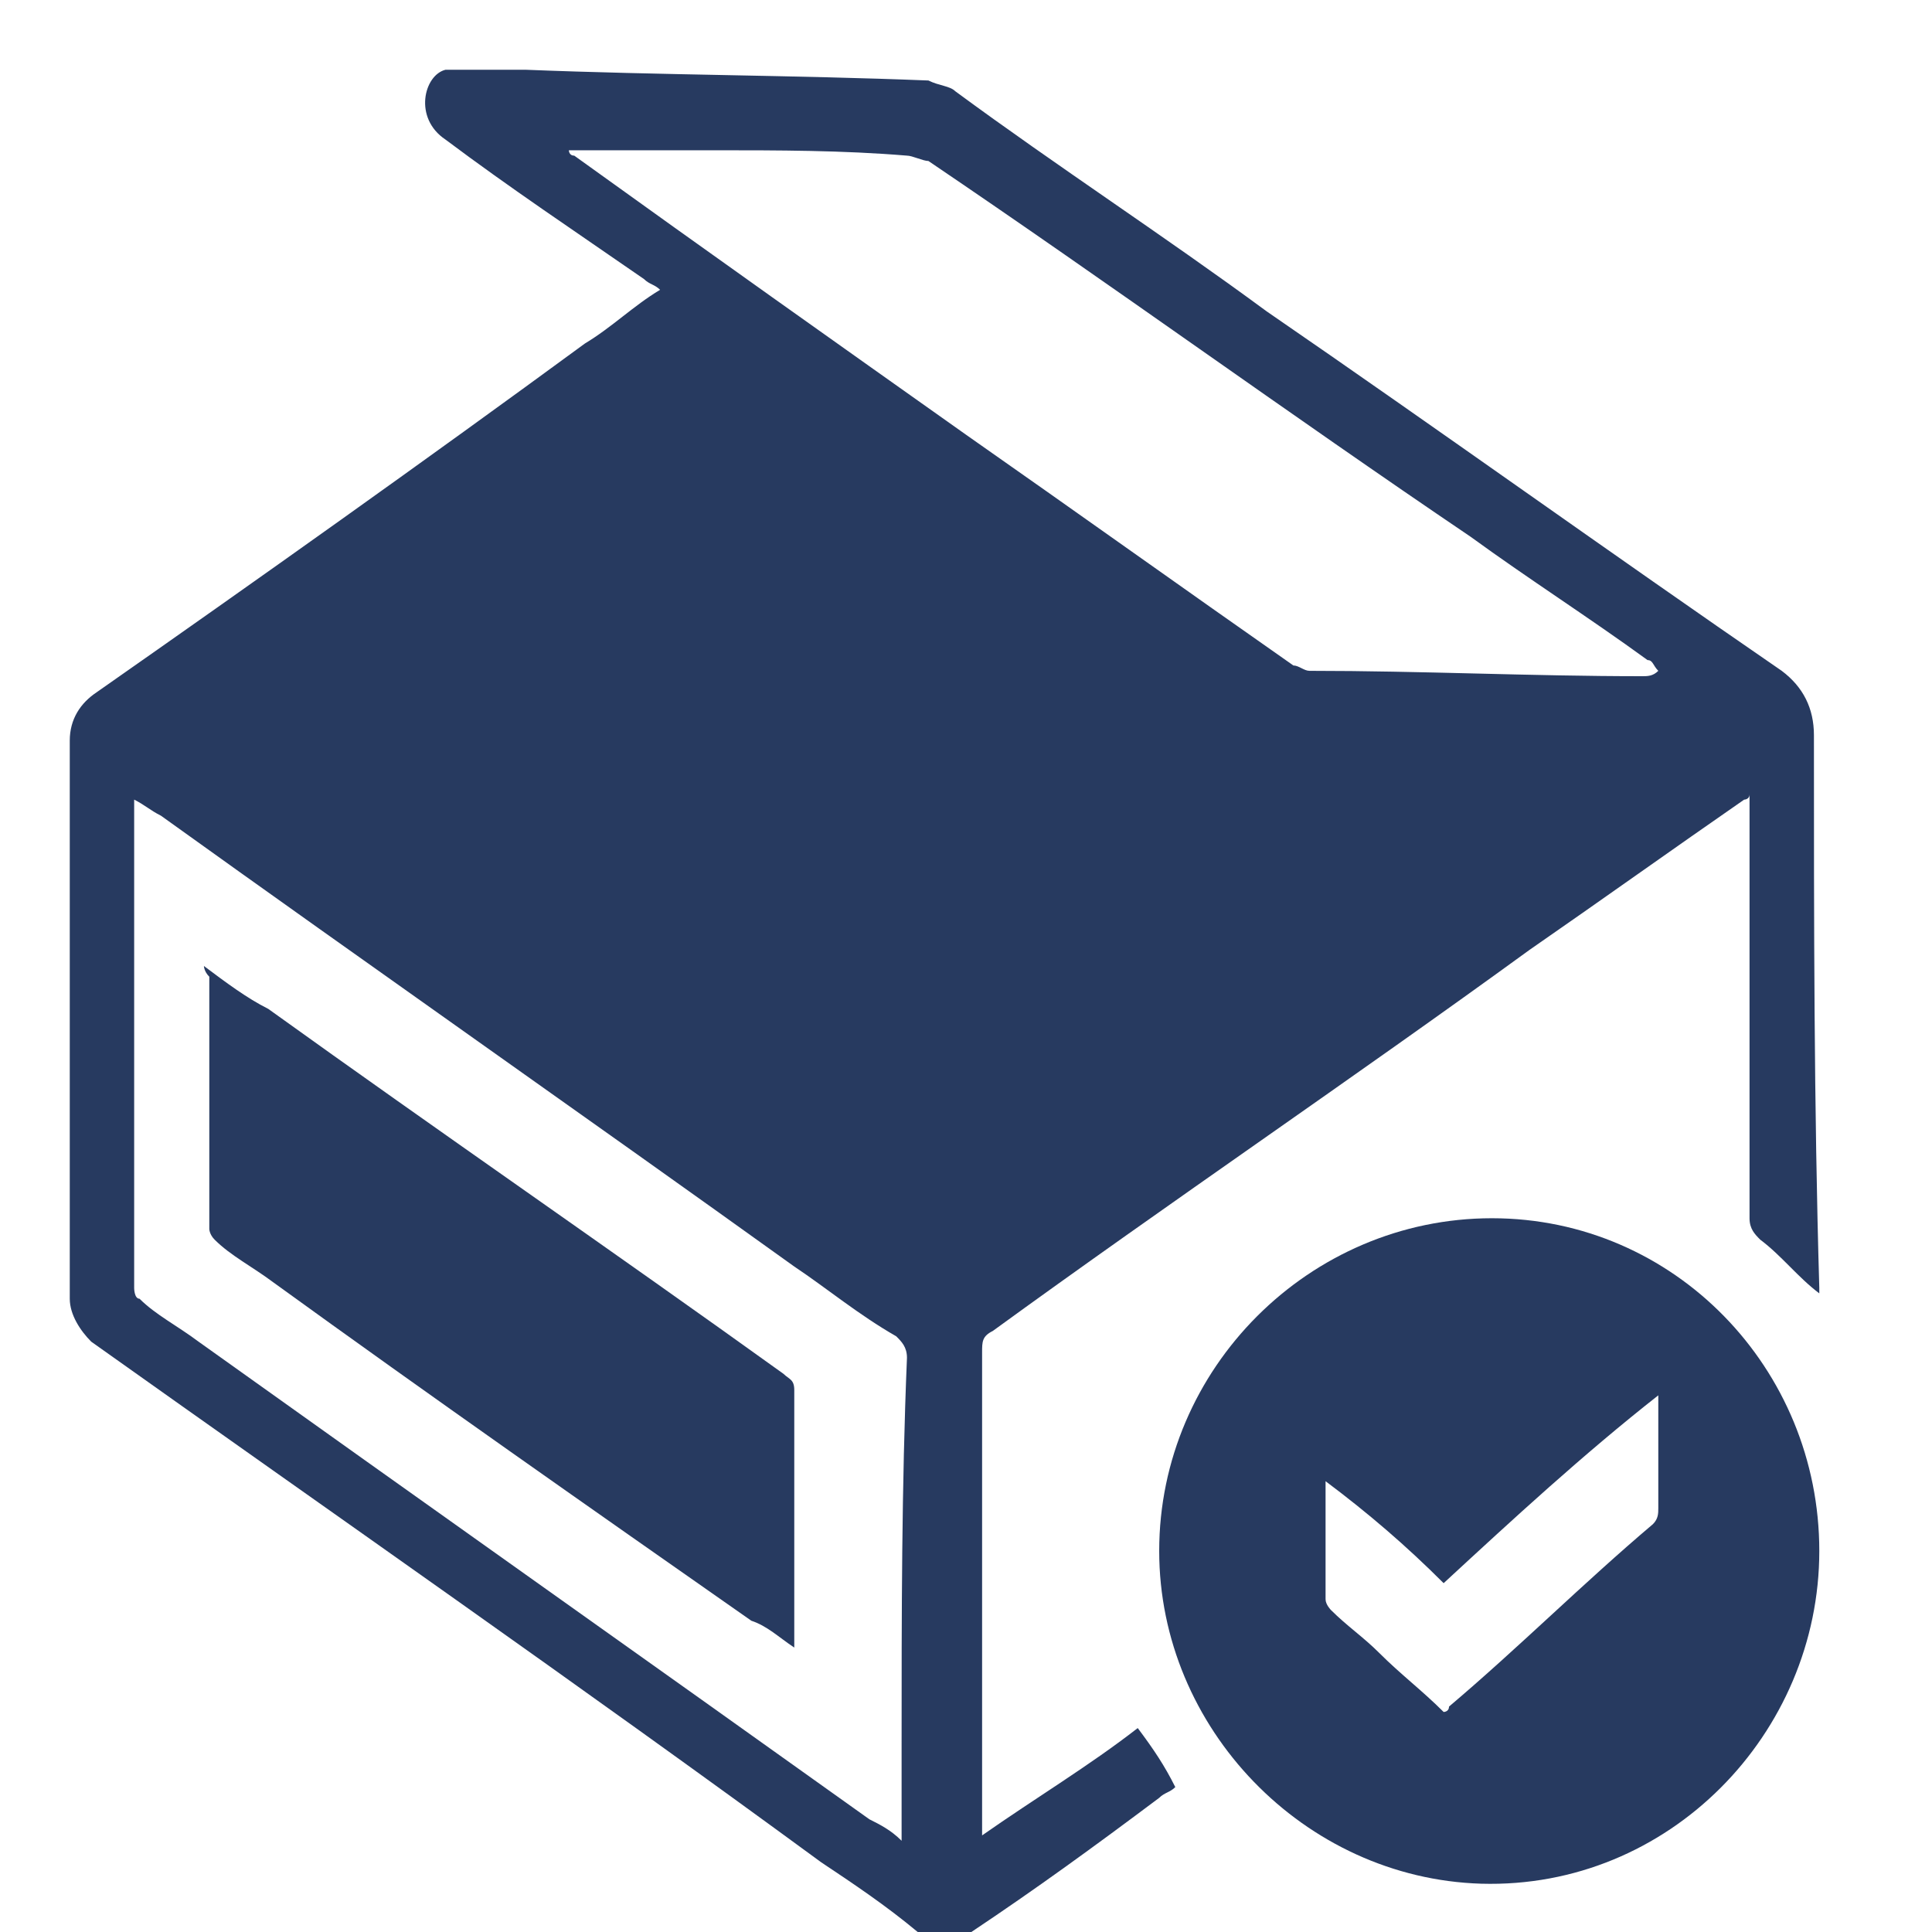 <?xml version="1.0" encoding="utf-8"?>
<!-- Generator: Adobe Illustrator 27.9.0, SVG Export Plug-In . SVG Version: 6.00 Build 0)  -->
<svg version="1.1" id="Layer_1" xmlns="http://www.w3.org/2000/svg" xmlns:xlink="http://www.w3.org/1999/xlink" x="0px" y="0px"
	 viewBox="0 0 36 36" style="enable-background:new 0 0 36 36;" xml:space="preserve">
<style type="text/css">
	.st0{fill:#273A60;}
</style>
<g>
	<path class="st0" d="M33.8,13.7c0-0.5-0.2-0.9-0.6-1.2C30,10.3,26.8,8,23.6,5.8c-1.9-1.4-3.9-2.7-5.8-4.1c-0.1-0.1-0.3-0.1-0.5-0.2
		c-2.5-0.1-5-0.1-7.5-0.2H8.3c-0.4,0.1-0.6,0.9,0,1.3c1.2,0.9,2.4,1.7,3.7,2.6c0.1,0.1,0.2,0.1,0.3,0.2c-0.5,0.3-0.9,0.7-1.4,1
		c-3,2.2-6.1,4.4-9.1,6.5c-0.3,0.2-0.5,0.5-0.5,0.9c0,3.5,0,6.9,0,10.4c0,0.3,0.2,0.6,0.4,0.8c4.5,3.2,9.1,6.4,13.6,9.7
		c0.6,0.4,1.2,0.8,1.8,1.3h1c1.2-0.8,2.3-1.6,3.5-2.5c0.1-0.1,0.2-0.1,0.3-0.2c-0.2-0.4-0.4-0.7-0.7-1.1c-0.9,0.7-1.9,1.3-2.9,2
		c0-0.1,0-0.2,0-0.3c0-2.9,0-5.8,0-8.7c0-0.2,0-0.3,0.2-0.4c3.3-2.4,6.7-4.7,10-7.1c1.3-0.9,2.7-1.9,4-2.8c0,0,0.1,0,0.1-0.1
		c0,0.1,0,0.2,0,0.3c0,2.5,0,5.1,0,7.6c0,0.2,0.1,0.3,0.2,0.4c0.4,0.3,0.7,0.7,1.1,1V24C33.8,20.6,33.8,17.2,33.8,13.7z M16.8,32.5
		c0,0.5,0,1,0,1.5c0,0.1,0,0.1,0,0.3c-0.2-0.2-0.4-0.3-0.6-0.4C12,30.9,7.9,28,3.7,25c-0.4-0.3-0.8-0.5-1.1-0.8
		c-0.1,0-0.1-0.2-0.1-0.2c0-3,0-6,0-9v-0.1C2.7,15,2.8,15.1,3,15.2c3.9,2.8,7.9,5.6,11.8,8.4c0.6,0.4,1.2,0.9,1.9,1.3
		c0.1,0.1,0.2,0.2,0.2,0.4C16.8,27.7,16.8,30.1,16.8,32.5z M30.6,12.6c-2.1,0-4.1-0.1-6.2-0.1c-0.1,0-0.2-0.1-0.3-0.1
		C22.1,11,20,9.5,18,8.1c-2.4-1.7-4.8-3.4-7.3-5.2c-0.1,0-0.1-0.1-0.1-0.1c0.9,0,1.8,0,2.7,0c1.2,0,2.4,0,3.6,0.1
		C17,2.9,17.2,3,17.3,3c3.4,2.3,6.7,4.7,10.1,7c1.1,0.8,2.2,1.5,3.3,2.3c0.1,0,0.1,0.1,0.2,0.2C30.8,12.6,30.7,12.6,30.6,12.6z"/>
	<path class="st0" d="M21.6,28.9c0-3.4,2.8-6.2,6.2-6.2s6.1,2.8,6.1,6.2s-2.8,6.3-6.3,6.2C24.3,35,21.6,32.2,21.6,28.9z M30.9,26
		L30.9,26c-1.4,1.1-2.7,2.3-4,3.5c-0.7-0.7-1.4-1.3-2.2-1.9c0,0.1,0,0.1,0,0.1c0,0.7,0,1.4,0,2.1c0,0.1,0.1,0.2,0.1,0.2
		c0.3,0.3,0.6,0.5,0.9,0.8c0.4,0.4,0.8,0.7,1.2,1.1c0,0,0.1,0,0.1-0.1c1.3-1.1,2.5-2.3,3.8-3.4c0.1-0.1,0.1-0.2,0.1-0.3
		c0-0.4,0-0.8,0-1.2C30.9,26.6,30.9,26.3,30.9,26z"/>
	<path class="st0" d="M3.8,18c0.4,0.3,0.8,0.6,1.2,0.8c3.2,2.3,6.4,4.5,9.6,6.8c0.1,0.1,0.2,0.1,0.2,0.3c0,1.5,0,3.1,0,4.6
		c0,0.1,0,0.1,0,0.2c-0.3-0.2-0.5-0.4-0.8-0.5c-3-2.1-6-4.2-8.9-6.3c-0.4-0.3-0.8-0.5-1.1-0.8c-0.1-0.1-0.1-0.2-0.1-0.2
		c0-1.6,0-3.1,0-4.7C3.8,18.1,3.8,18,3.8,18z"/>
</g>
</svg>
